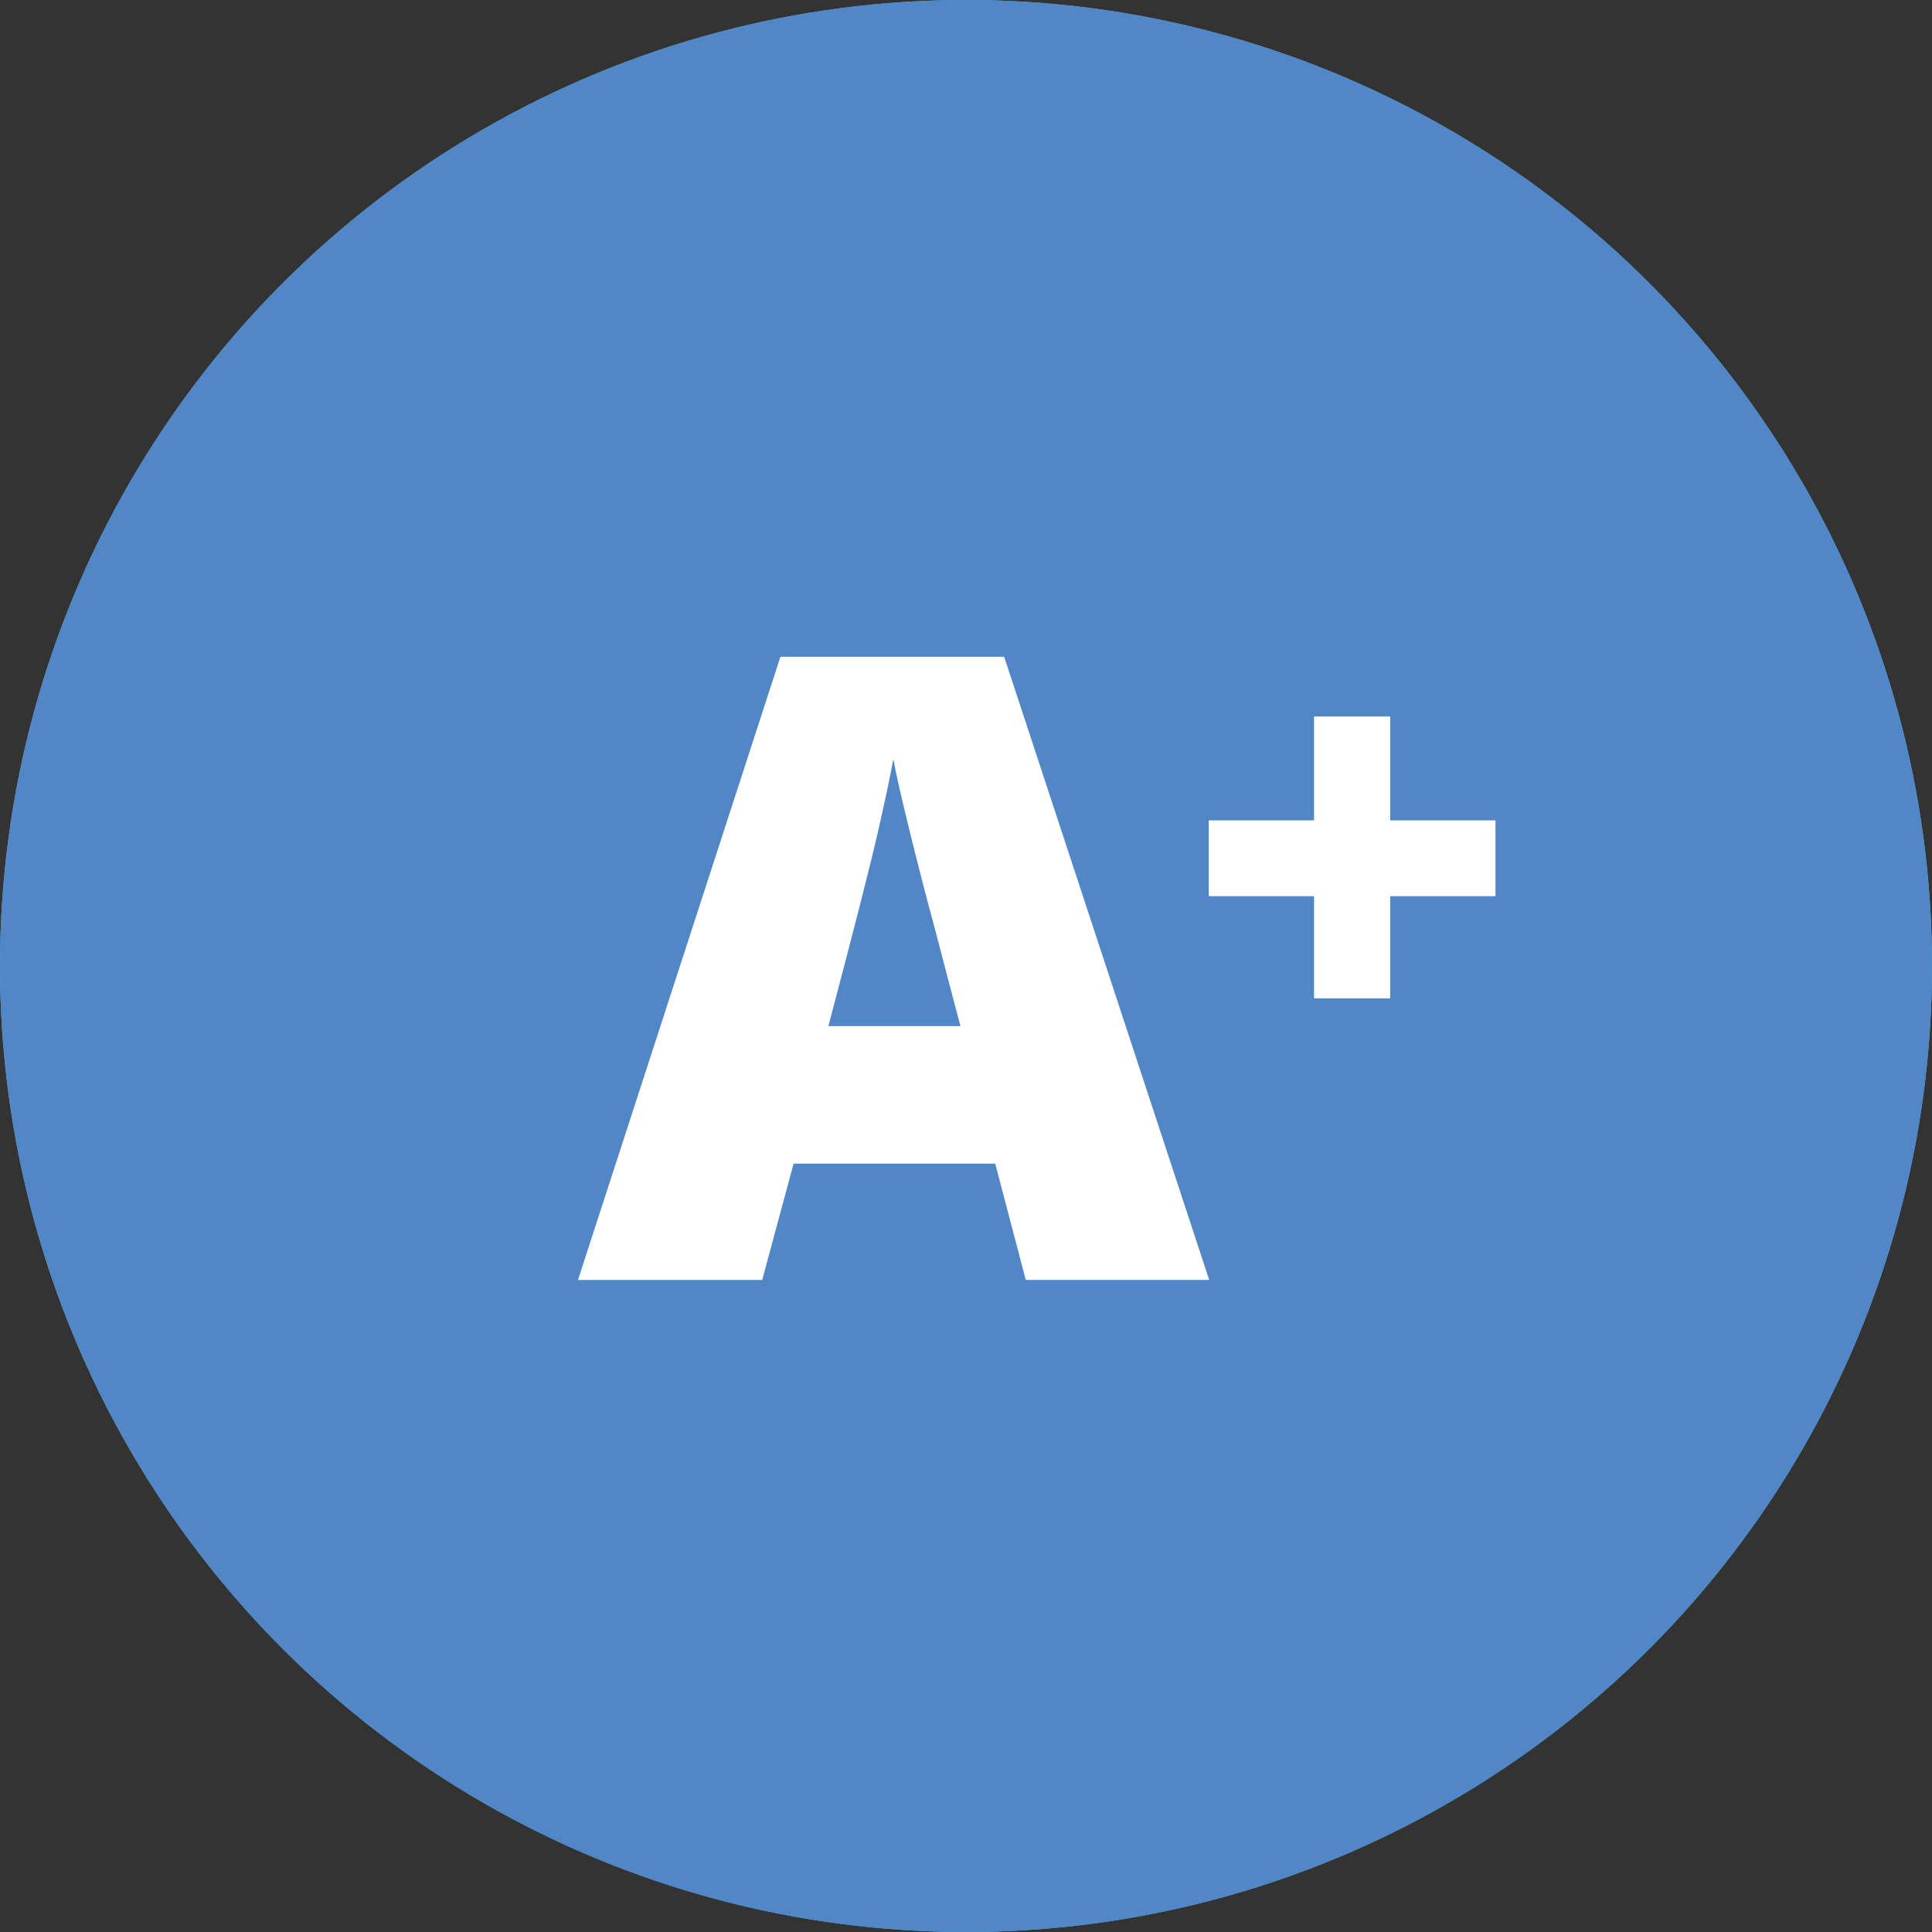 <svg width="65" height="65" xmlns="http://www.w3.org/2000/svg" xmlns:xlink="http://www.w3.org/1999/xlink"><rect width="100%" height="100%" fill="#333333" stroke="none"/><defs><circle id="a" cx="32.5" cy="32.5" r="32.5"/></defs><g fill="none" fill-rule="evenodd"><g fill-rule="nonzero"><use fill="#59BCEE" xlink:href="#a"/><use fill="#5187C6" xlink:href="#a"/></g><path d="M34.511 43.063l-1.028-3.914H26.7l-1.057 3.914h-6.198l6.812-20.967h7.527l6.898 20.966h-6.17zm-2.199-8.541H27.87c.867-3.276 1.426-5.47 1.678-6.584.253-1.114.422-1.914.507-2.4.096.524.293 1.39.593 2.6.3 1.209.555 2.194.764 2.956l.9 3.428zm11.898-4.37h-3.542V27.6h3.542v-3.495h2.561V27.6h3.542v2.551h-3.542v3.438H44.21V30.15z" fill="#FFF"/></g></svg>
